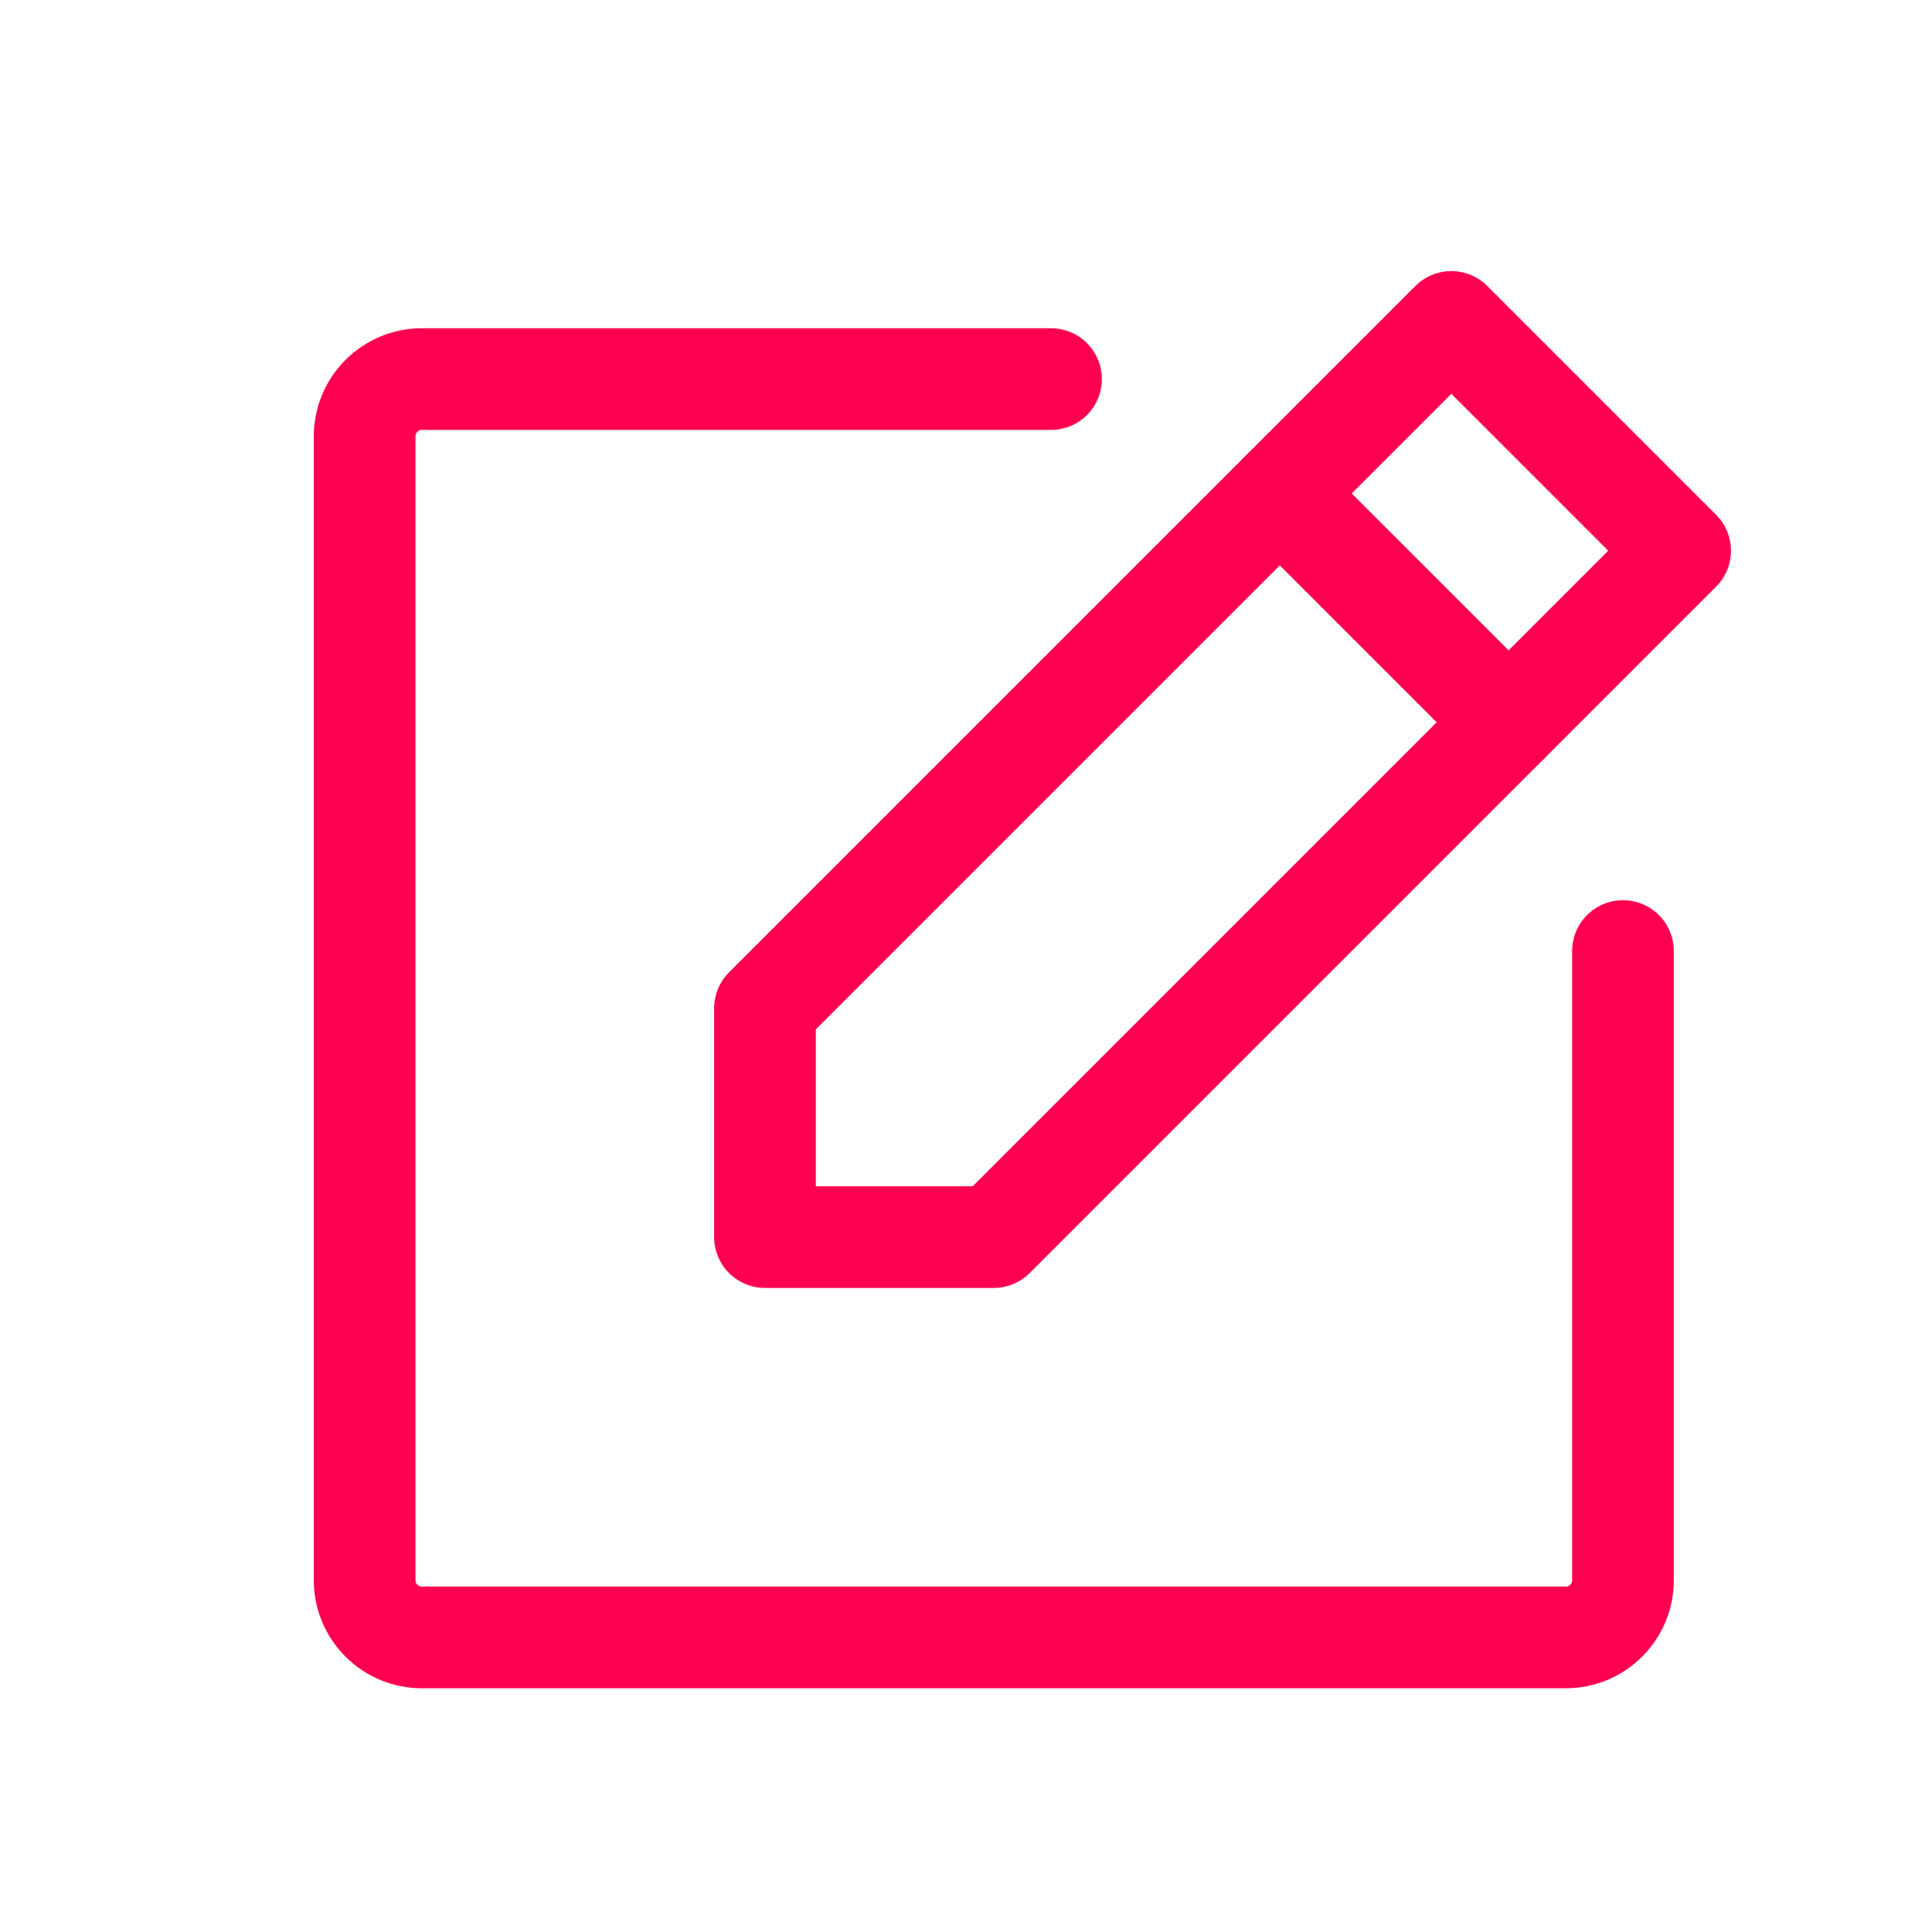 <svg width="19" height="19" viewBox="0 0 19 19" fill="none" xmlns="http://www.w3.org/2000/svg">
<path d="M9.773 12.166H7.523V9.916L14.273 3.166L16.523 5.416L9.773 12.166Z" stroke="#FF0051" stroke-linecap="round" stroke-linejoin="round"/>
<path d="M12.586 4.853L14.836 7.103" stroke="#FF0051" stroke-linecap="round" stroke-linejoin="round"/>
<path d="M15.961 9.353V15.541C15.961 15.69 15.902 15.833 15.796 15.938C15.691 16.044 15.548 16.103 15.398 16.103H4.148C3.999 16.103 3.856 16.044 3.751 15.938C3.645 15.833 3.586 15.69 3.586 15.541V4.291C3.586 4.142 3.645 3.999 3.751 3.893C3.856 3.788 3.999 3.728 4.148 3.728H10.336" stroke="#FF0051" stroke-linecap="round" stroke-linejoin="round"/>
</svg>

